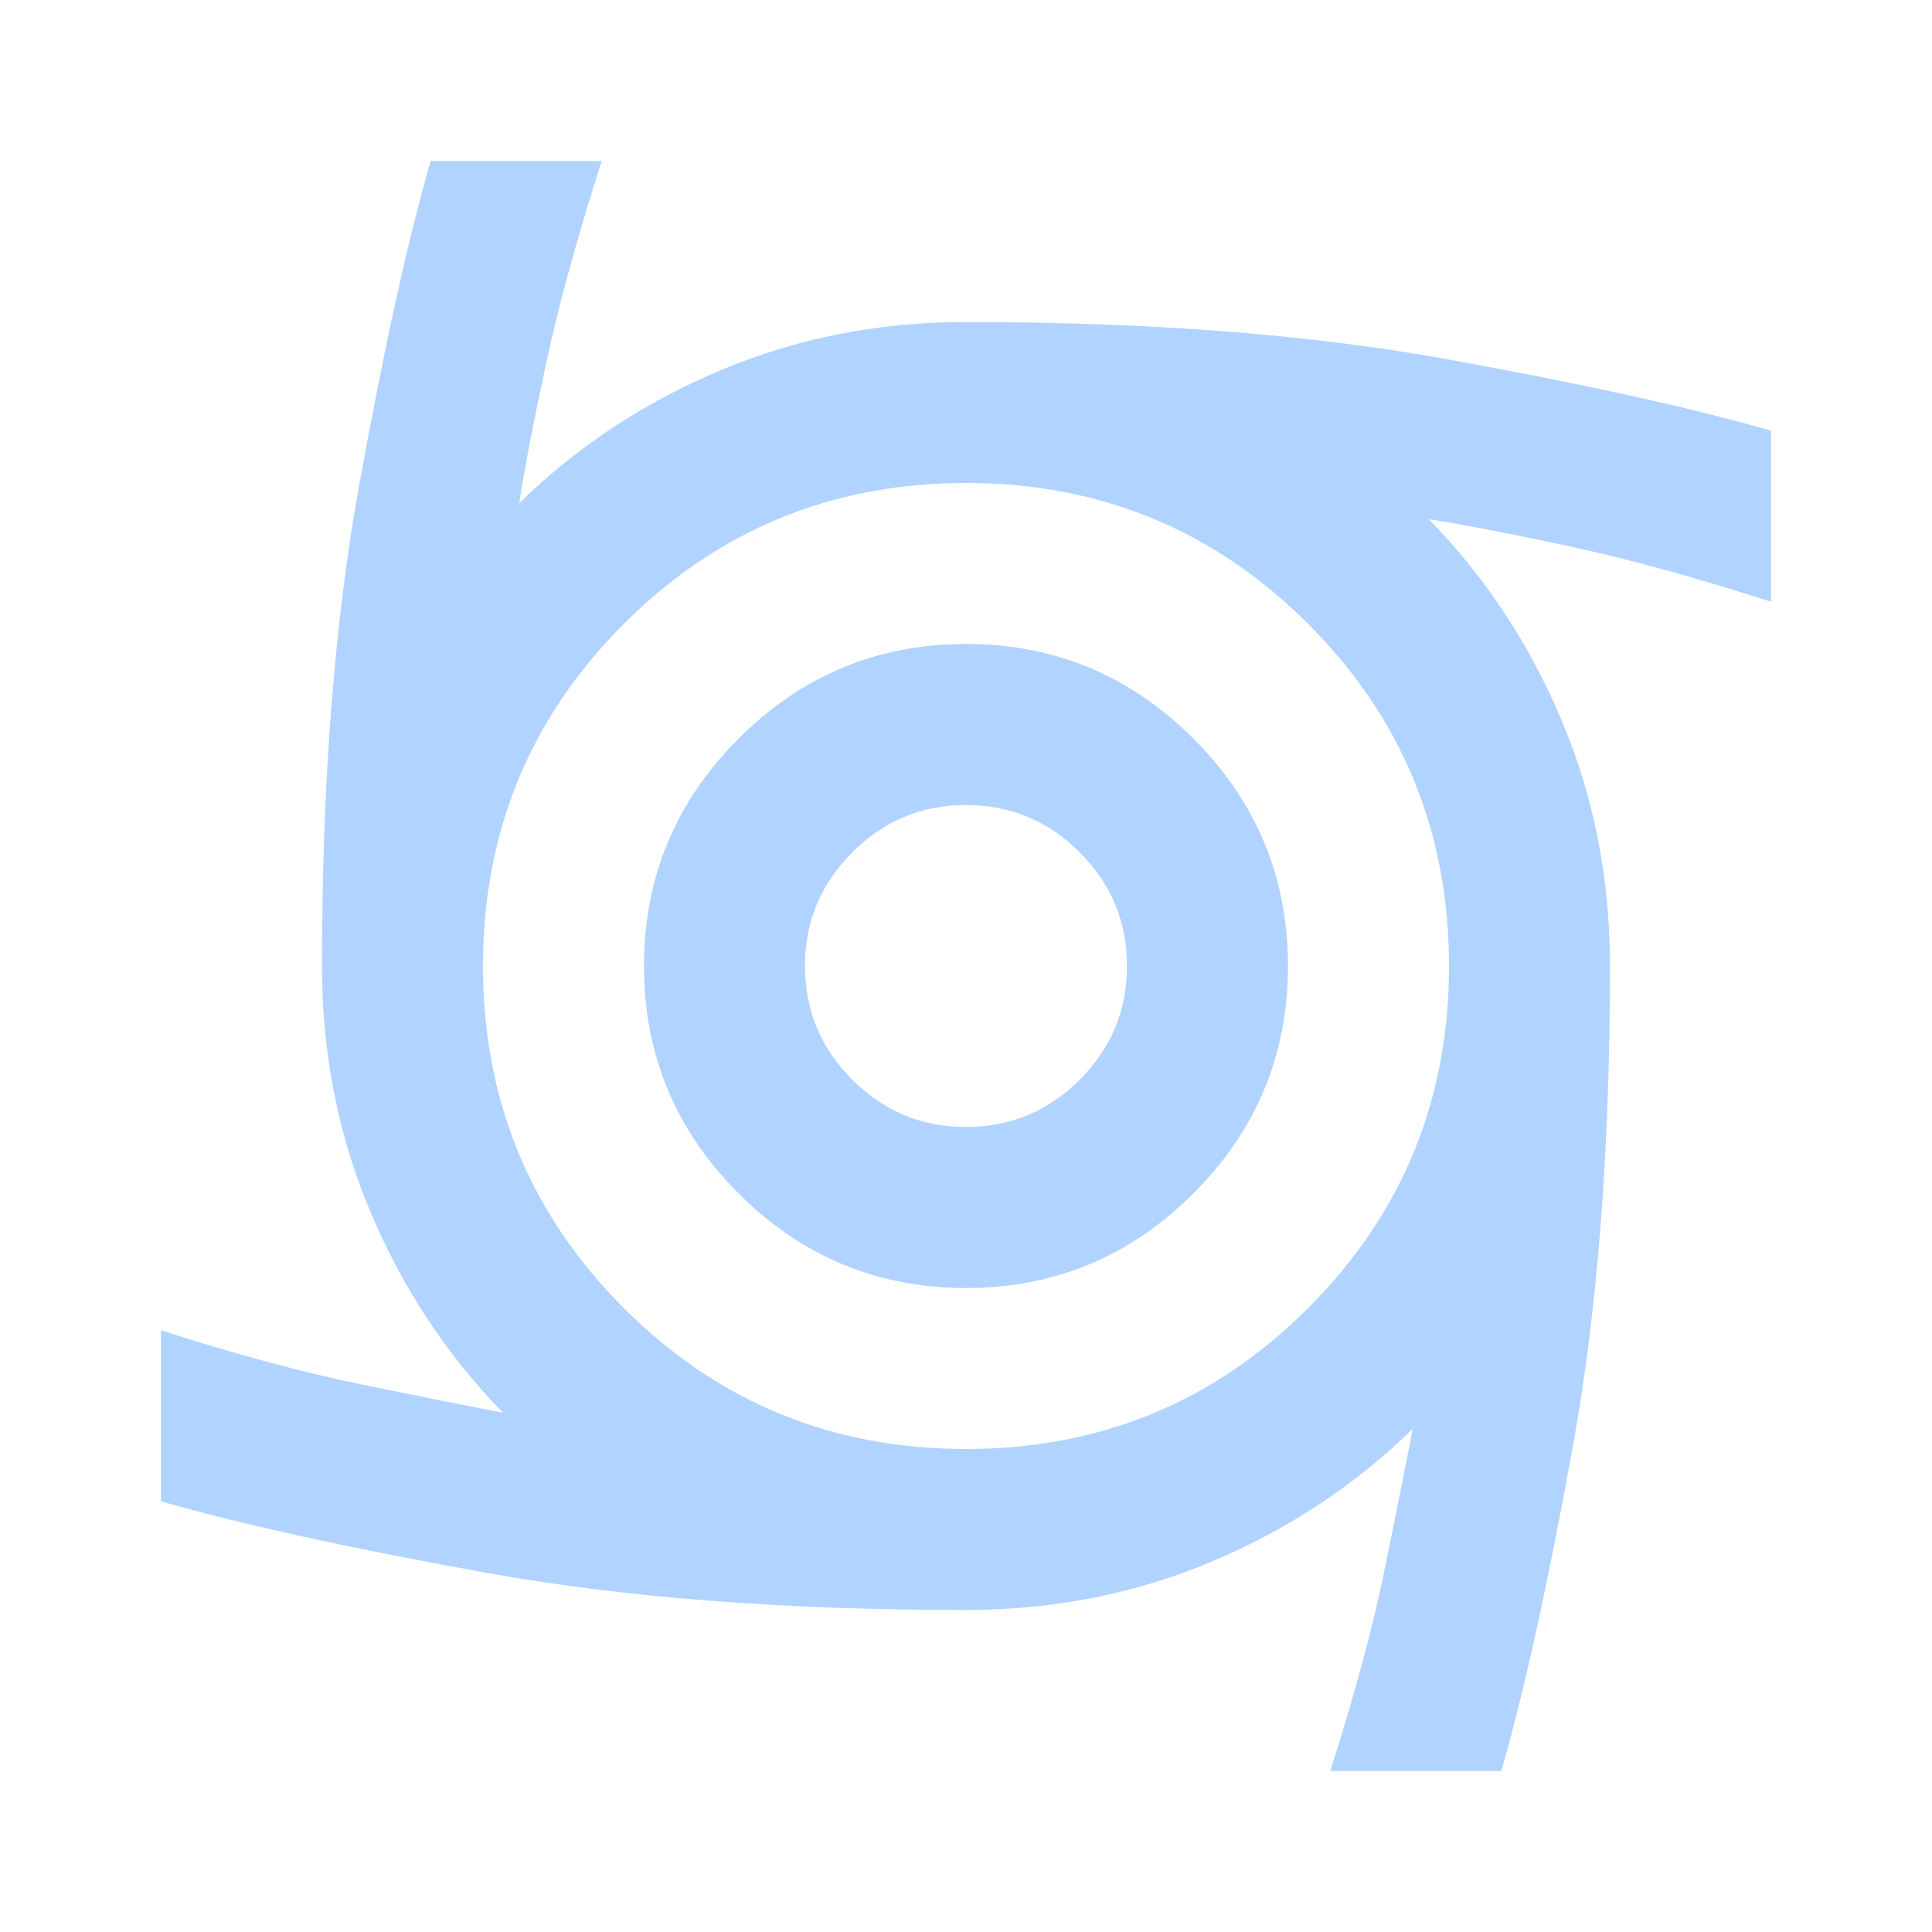 <svg width="40" height="40" viewBox="0 0 40 40" fill="none" xmlns="http://www.w3.org/2000/svg">
<path d="M20 26.667C18.166 26.667 16.597 26.014 15.291 24.708C13.986 23.403 13.333 21.833 13.333 20C13.333 18.167 13.986 16.597 15.291 15.292C16.597 13.986 18.166 13.333 20 13.333C21.833 13.333 23.402 13.986 24.708 15.292C26.014 16.597 26.666 18.167 26.666 20C26.666 21.833 26.014 23.403 24.708 24.708C23.402 26.014 21.833 26.667 20 26.667ZM20 23.333C20.916 23.333 21.701 23.007 22.354 22.354C23.007 21.701 23.333 20.917 23.333 20C23.333 19.083 23.007 18.299 22.354 17.646C21.701 16.993 20.916 16.667 20 16.667C19.083 16.667 18.298 16.993 17.645 17.646C16.993 18.299 16.666 19.083 16.666 20C16.666 20.917 16.993 21.701 17.645 22.354C18.298 23.007 19.083 23.333 20 23.333ZM27.541 36.667C28.041 35.111 28.416 33.722 28.666 32.5C28.916 31.278 29.111 30.305 29.25 29.583C28.055 30.75 26.666 31.667 25.083 32.333C23.5 33 21.805 33.333 20 33.333C16.222 33.333 12.909 33.076 10.062 32.562C7.215 32.048 4.972 31.555 3.333 31.083V27.542C4.889 28.042 6.277 28.417 7.5 28.667C8.722 28.917 9.694 29.111 10.416 29.25C9.25 28.055 8.333 26.667 7.666 25.083C7 23.5 6.666 21.805 6.666 20C6.666 16.194 6.923 12.875 7.437 10.042C7.951 7.208 8.444 4.972 8.916 3.333H12.458C11.958 4.889 11.576 6.278 11.312 7.5C11.048 8.722 10.861 9.694 10.75 10.417C11.944 9.25 13.333 8.333 14.916 7.667C16.5 7 18.194 6.667 20 6.667C23.805 6.667 27.125 6.924 29.958 7.437C32.791 7.951 35.028 8.444 36.666 8.917V12.458C35.111 11.958 33.722 11.576 32.5 11.312C31.277 11.049 30.305 10.861 29.583 10.75C30.75 11.944 31.666 13.333 32.333 14.917C33 16.5 33.333 18.194 33.333 20C33.333 23.805 33.076 27.125 32.562 29.958C32.048 32.792 31.555 35.028 31.083 36.667H27.541ZM20 30C22.777 30 25.139 29.028 27.083 27.083C29.027 25.139 30 22.778 30 20C30 17.222 29.027 14.861 27.083 12.917C25.139 10.972 22.777 10 20 10C17.222 10 14.861 10.972 12.916 12.917C10.972 14.861 10 17.222 10 20C10 22.778 10.972 25.139 12.916 27.083C14.861 29.028 17.222 30 20 30Z" fill="#B1D3FF"/>
</svg>
